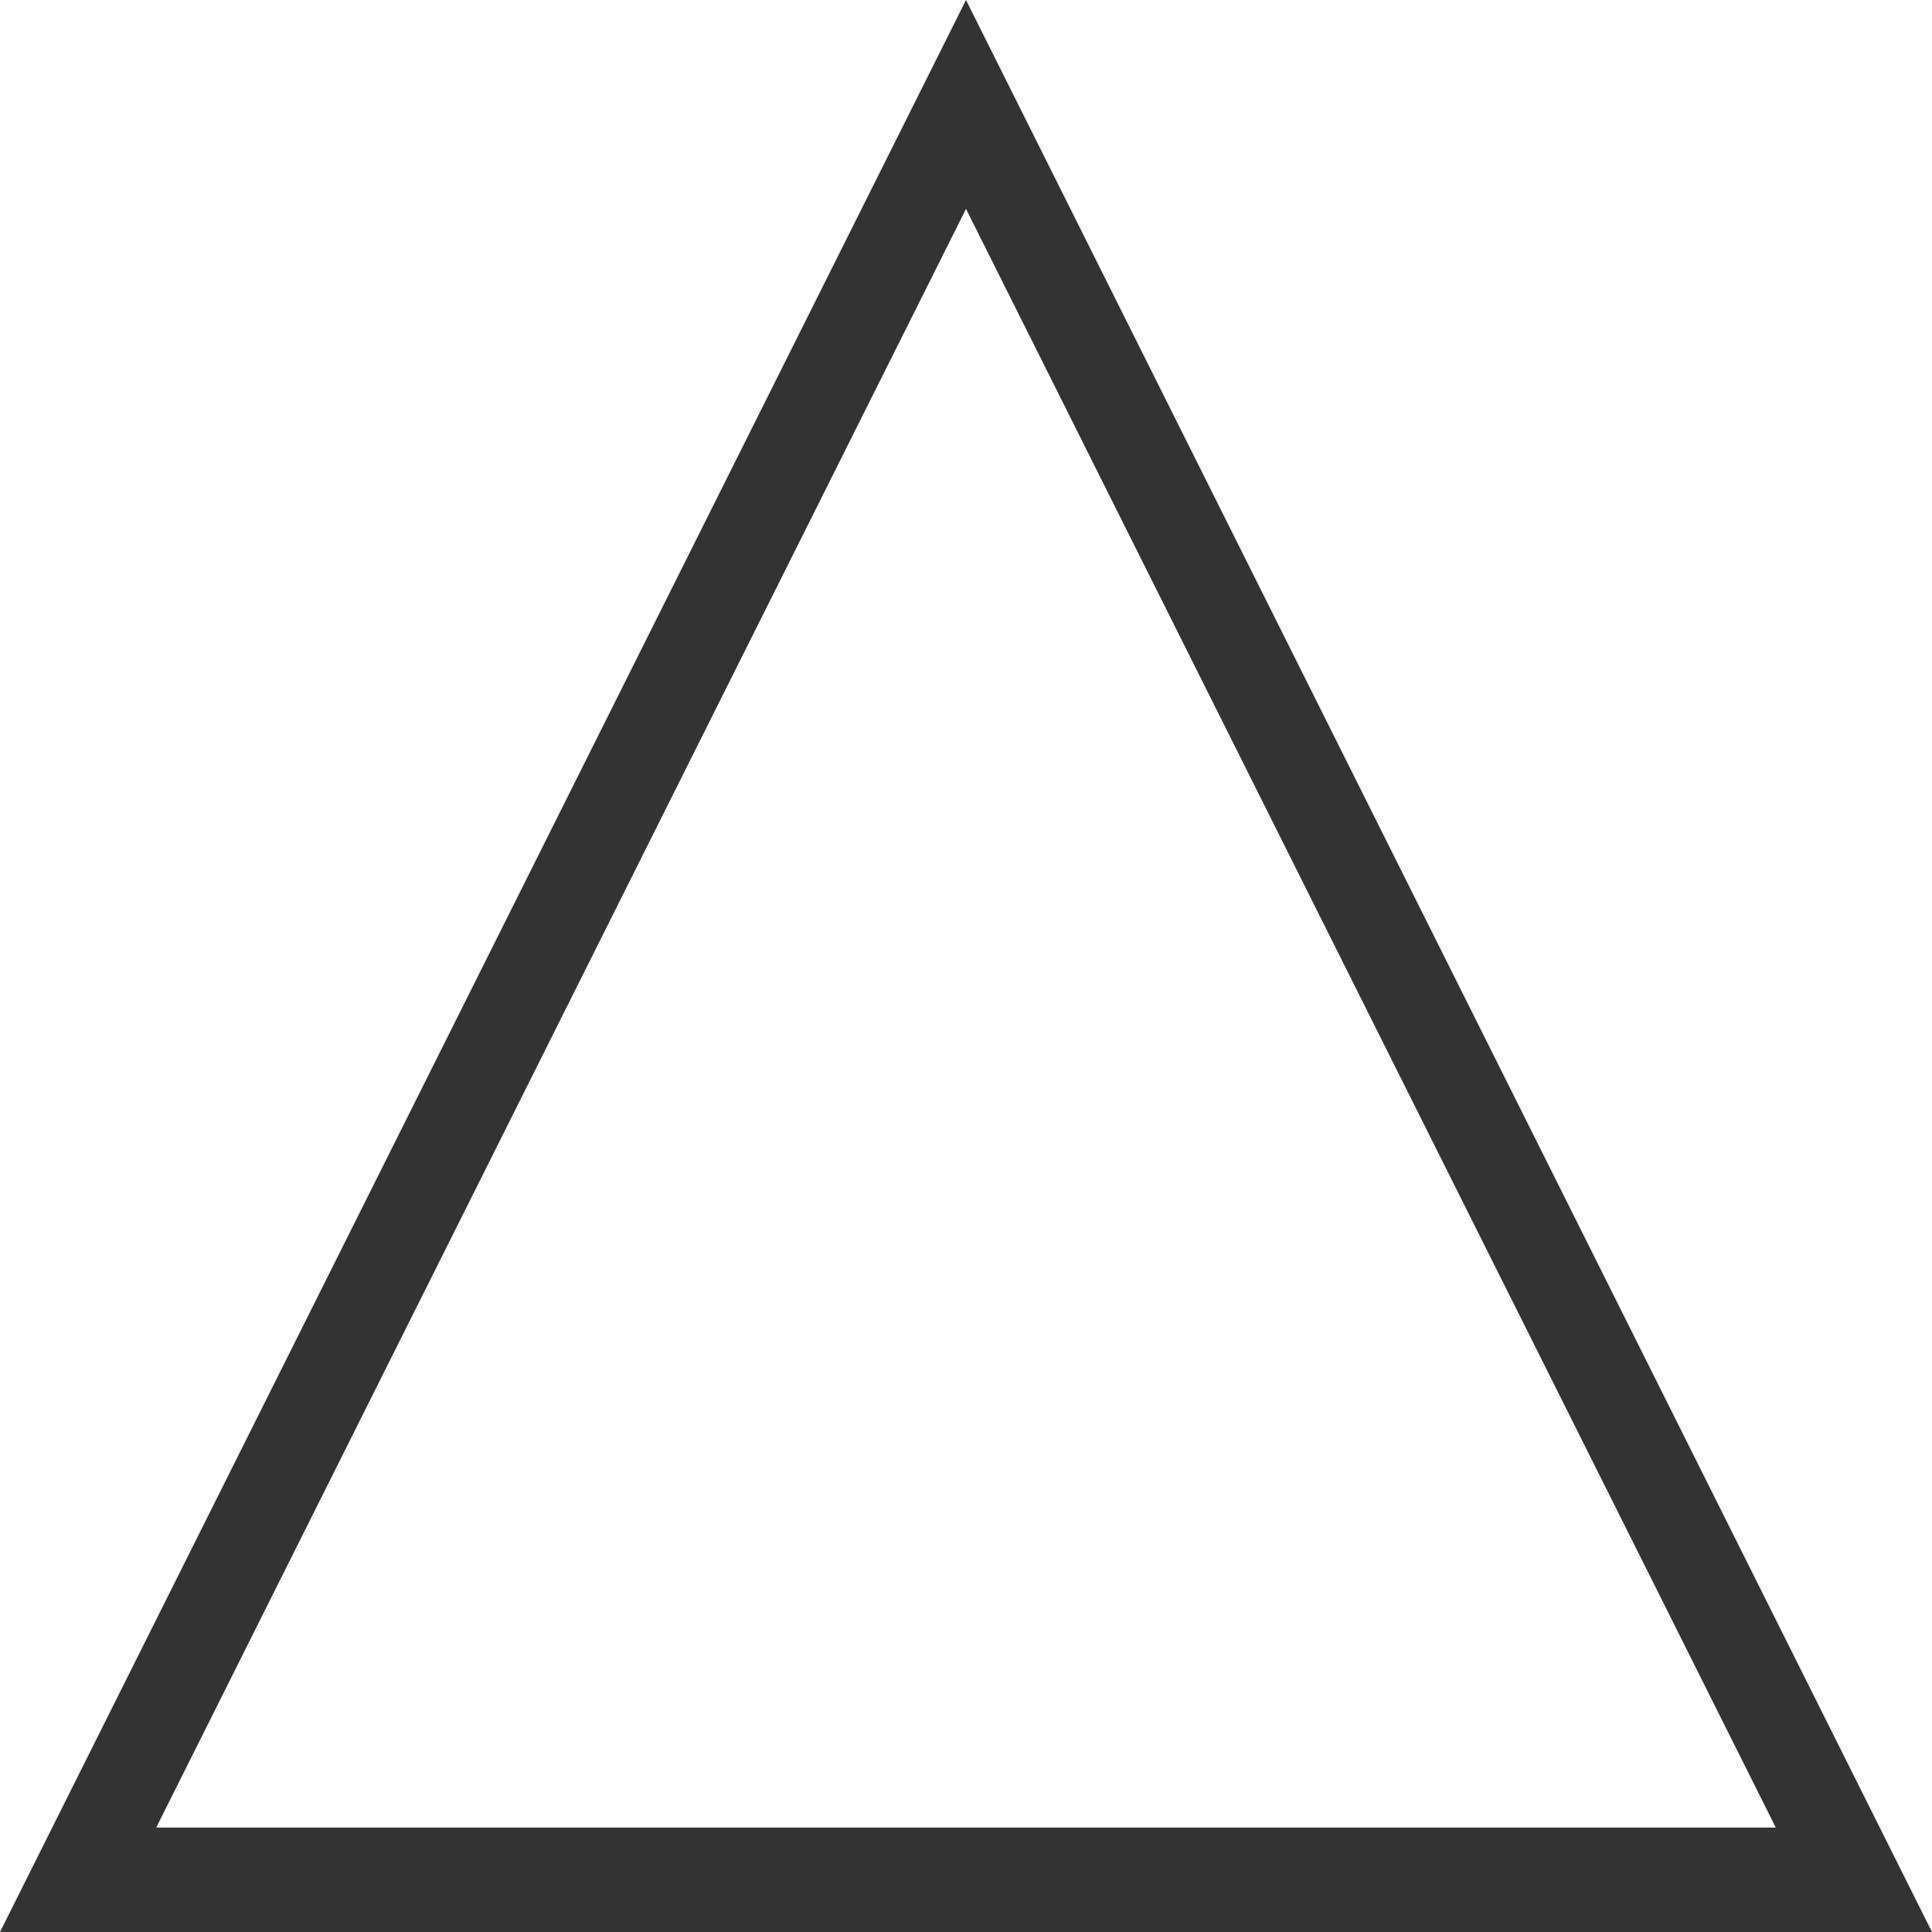<svg xmlns="http://www.w3.org/2000/svg" width="36" height="36" viewBox="0 0 36 36"><path d="M16.73,2.134h-36l18-36ZM-16.359.188H13.819L-1.27-29.974Z" transform="translate(19.27 33.866)" fill="#333"/></svg>